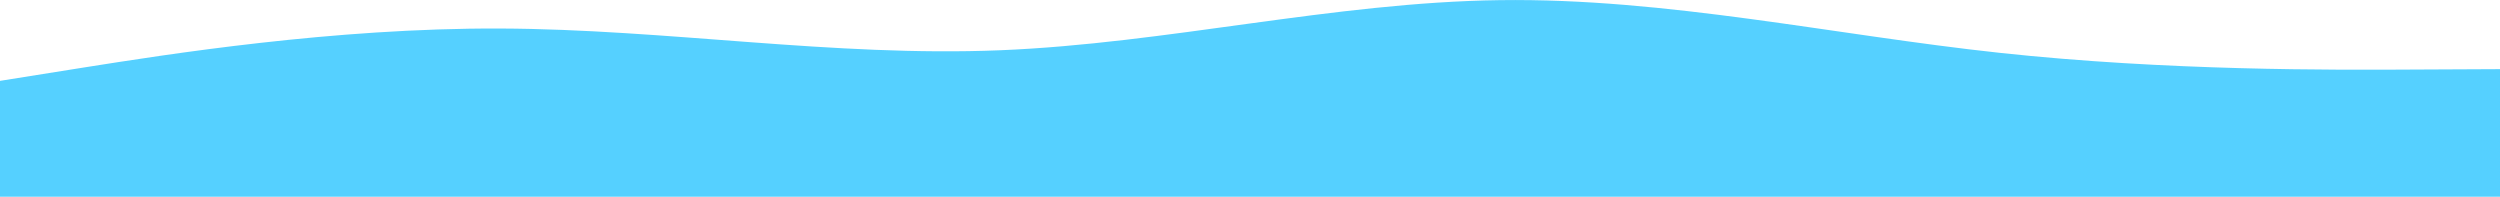 <?xml version="1.0" encoding="utf-8"?>
<!-- Generator: Adobe Illustrator 27.0.0, SVG Export Plug-In . SVG Version: 6.00 Build 0)  -->
<svg version="1.1" id="visual" xmlns="http://www.w3.org/2000/svg" xmlns:xlink="http://www.w3.org/1999/xlink" x="0px" y="0px"
	 viewBox="0 0 1920 151.1" style="enable-background:new 0 0 1920 151.1;" xml:space="preserve">
<style type="text/css">
	.st0{fill:#55D0FF;}
</style>
<path class="st0" d="M0,62.1l64-10.2c64-10.1,192-30.5,320-30s256,21.9,384,16.7s256-36.8,384-38.5s256,26.7,384,40.5
	s256,13.2,320,12.8l64-0.3v99h-64c-64,0-192,0-320,0s-256,0-384,0s-256,0-384,0s-256,0-384,0s-256,0-320,0H0V62.1z"/>
</svg>
